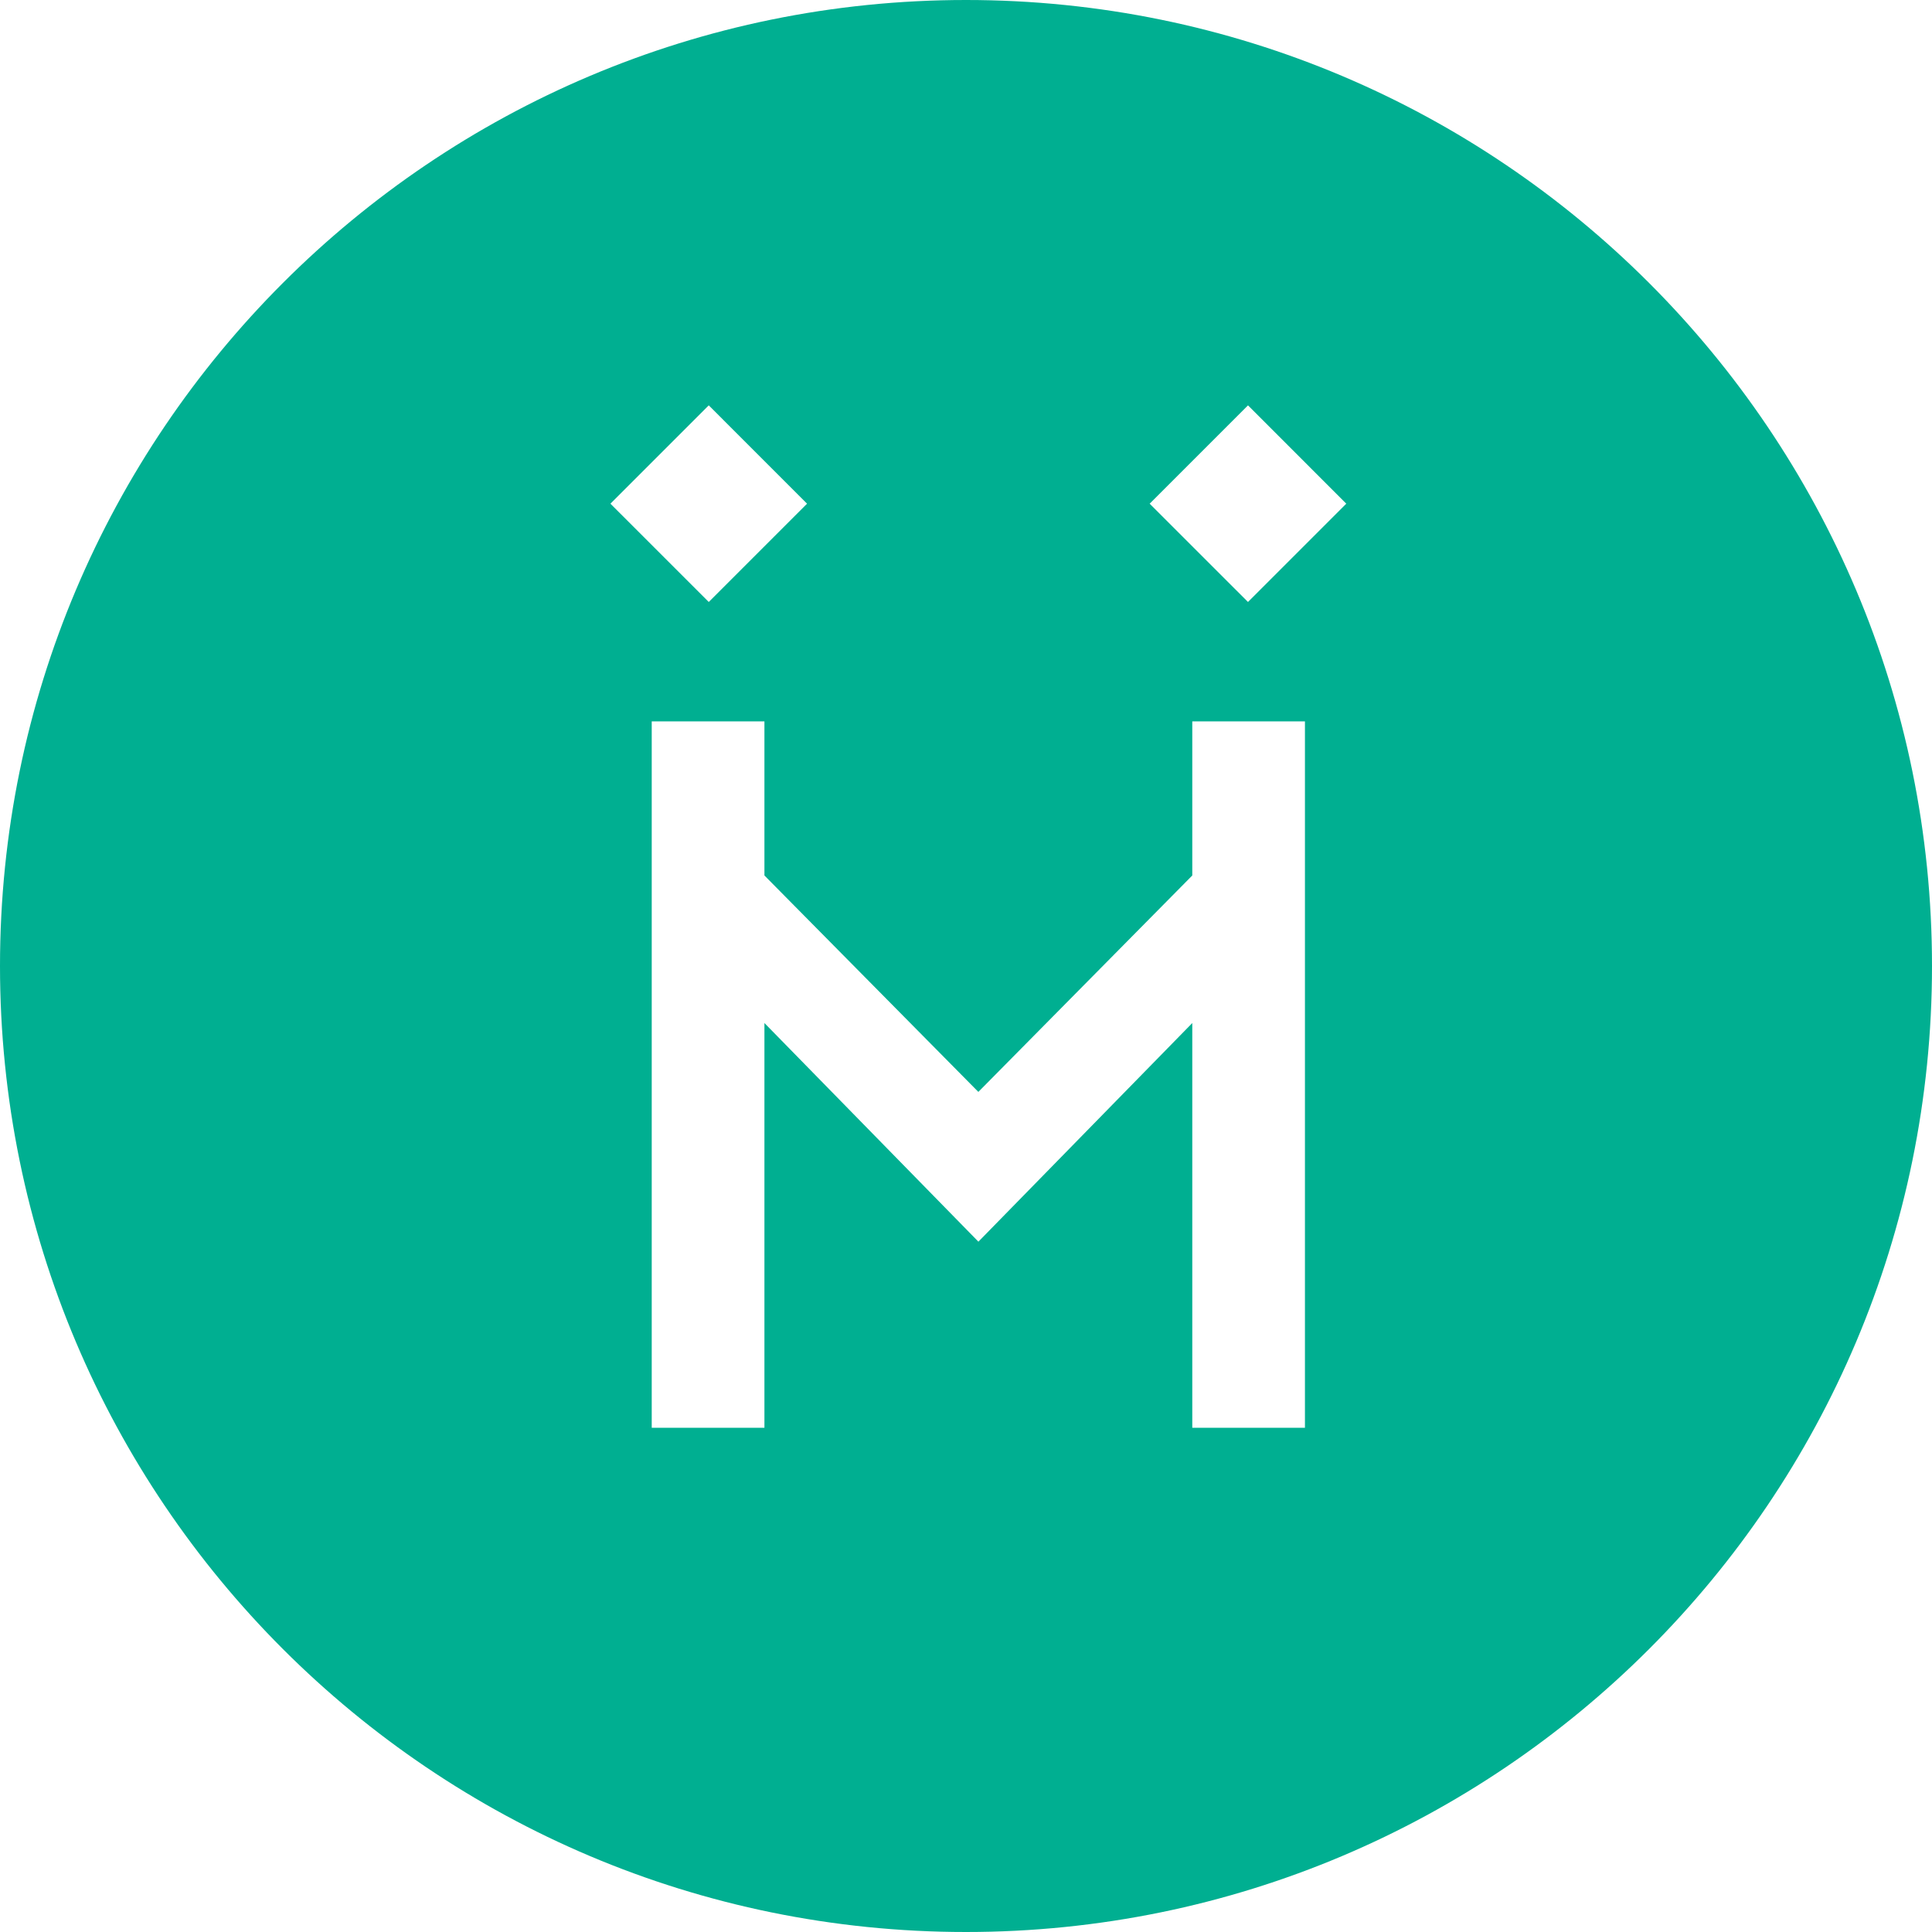 <svg width="48" height="48" viewBox="0 0 48 48" fill="none" xmlns="http://www.w3.org/2000/svg">
<path d="M24 0C10.745 0 0 10.745 0 24C0 37.255 10.745 48 24 48C37.255 48 48 37.255 48 24C48 10.745 37.255 0 24 0ZM17.609 10.071L20.051 12.514L17.609 14.956L15.166 12.514L17.609 10.071ZM32.421 35.472H29.622V25.417L24.308 30.849L18.992 25.417V35.472H16.192V17.923H18.992V21.751L24.307 27.128L29.622 21.751V17.923H32.421L32.421 35.472ZM31.006 14.956L28.563 12.514L31.006 10.071L33.448 12.514L31.006 14.956Z" fill="#00AF91"/>
</svg>
